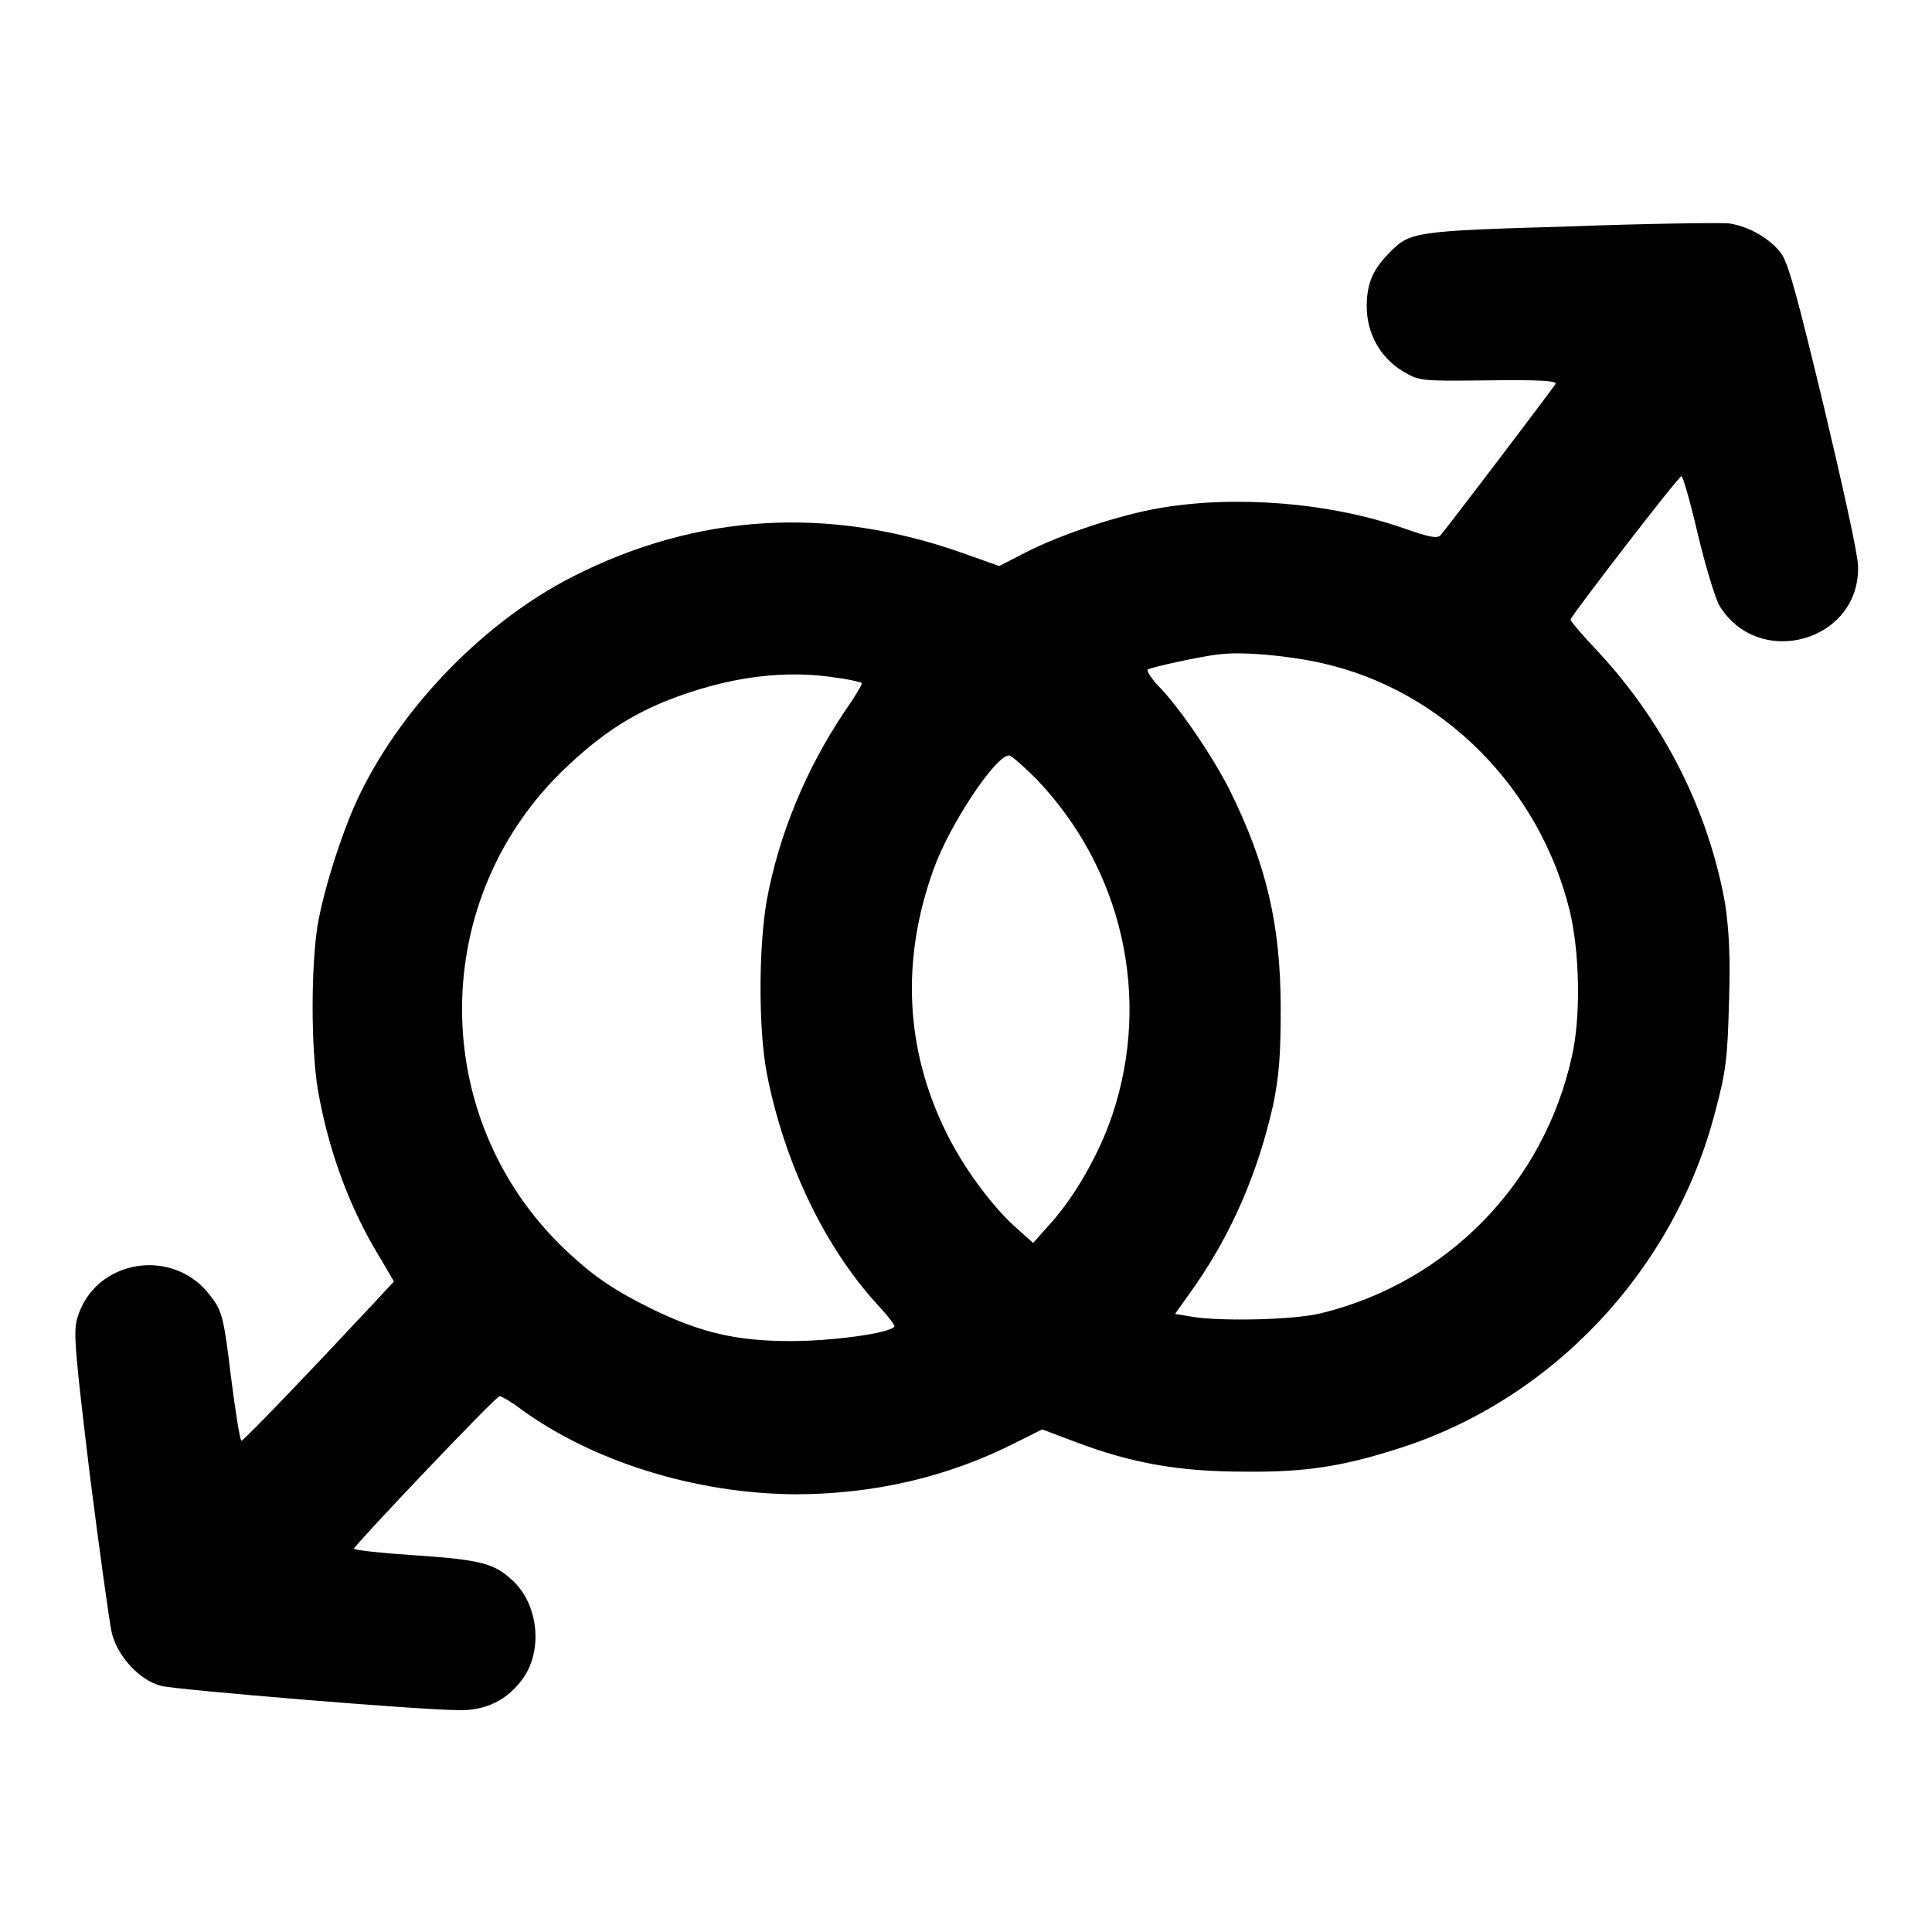 <?xml version="1.0" encoding="utf-8"?>
<!-- Svg Vector Icons : http://www.onlinewebfonts.com/icon -->
<!DOCTYPE svg PUBLIC "-//W3C//DTD SVG 1.1//EN" "http://www.w3.org/Graphics/SVG/1.1/DTD/svg11.dtd">
<svg version="1.1" xmlns="http://www.w3.org/2000/svg" xmlns:xlink="http://www.w3.org/1999/xlink" x="0px" y="0px" viewBox="0 0 256 256" enable-background="new 0 0 256 256" xml:space="preserve">
<g><g><g><path fill="#000000" d="M208.1,30c-20.7,0.6-21.3,0.7-24,3.5c-2.2,2.2-3,4.1-3,7.1c0,3.6,1.8,6.8,4.8,8.6c2.2,1.3,2.3,1.3,11.4,1.2c7.3-0.1,9.1,0.1,8.8,0.5c-0.5,0.8-14.4,19.1-15.2,20c-0.4,0.5-1.5,0.3-4.9-0.9c-9.7-3.4-22.2-4.4-32.2-2.7c-5.4,0.9-13.2,3.5-17.9,5.9l-3.5,1.8l-4.8-1.7c-17.7-6.3-35.2-5.3-51.7,3.1C64.5,82.2,53.6,93.2,47.8,105c-2.2,4.4-4.8,12.4-5.7,17.5c-0.9,5.6-0.9,16.2,0,21.8c1.4,8.1,4.2,15.7,8.1,22.1l2,3.4l-2.6,2.8c-8.3,8.9-17.3,18.3-17.6,18.3c-0.2,0-0.8-3.8-1.4-8.5c-0.9-7.6-1.2-8.7-2.5-10.4c-4.9-7-15.7-5.2-17.9,2.8c-0.5,1.8-0.2,4.8,1.7,20.6c1.3,10.2,2.6,19.6,2.9,20.9c0.7,3.1,3.7,6.4,6.6,7.1c2,0.5,34.2,3.2,39.4,3.2c3.6,0.1,6.5-1.4,8.5-4.2c2.7-3.8,2-9.9-1.4-13c-2.4-2.2-4-2.7-12.7-3.3c-4.6-0.3-8.3-0.7-8.3-0.9c0.3-0.7,18.8-20.2,19.3-20.2c0.2,0,1.5,0.7,2.8,1.7c9.6,7,23.2,11.2,36.3,11.3c10.5,0,20.4-2.3,29.4-6.9l3.4-1.7l4.5,1.7c7.4,2.8,13.7,3.9,22.3,3.9c8,0.1,13-0.7,20.2-3c20.5-6.4,36.8-23.7,42.2-44.8c1.4-5.2,1.6-7,1.8-14.3c0.2-6.4,0-9.5-0.5-13.1c-2.2-12.3-8-23.9-16.8-33.4c-2.1-2.2-3.7-4.1-3.7-4.3c0-0.4,14.3-19,14.7-19c0.2,0,1.2,3.5,2.2,7.8c1,4.2,2.3,8.4,2.8,9.3c5.2,8.6,18.7,4.8,18.4-5.2c0-1.5-2.1-10.9-4.5-21c-3.4-14.1-4.6-18.7-5.6-20.3c-1.4-2-4.3-3.7-7-4.1C228.1,29.5,218.7,29.6,208.1,30z M175.3,87.9c15.9,3.6,28.7,16.5,32.7,32.8c1.3,5.4,1.5,13.9,0.3,19.2c-3.7,16.9-16.5,30-33.2,34.1c-3.6,0.9-13.1,1.1-17,0.5l-2.4-0.4l2.7-3.8c4.9-7.1,8.3-15,10.3-23.9c0.8-3.9,1-6.7,1-12.7c0-11.2-1.9-19.2-6.8-29.1c-2.3-4.5-6.7-11-9.5-13.8c-0.9-1-1.5-1.9-1.3-2.1c0.5-0.3,7.3-1.8,9.5-2C164.6,86.3,171,86.9,175.3,87.9z M110.8,89.8c1.7,0.2,3.3,0.6,3.4,0.7s-0.9,1.8-2.3,3.8c-5.1,7.6-8.7,16.3-10.3,25c-1.1,6.3-1.1,17.1,0,22.9c2.3,11.8,7.6,22.9,14.6,30.6c1.4,1.5,2.5,2.9,2.3,3c-0.8,0.9-8.3,1.9-13.7,1.9c-7.2,0-11.8-1.1-18.1-4.1c-5.1-2.5-7.9-4.3-11.9-8.1c-18.2-17.4-18.1-46.6,0.3-63.9c5.6-5.3,10.4-8.1,17.7-10.3C99.1,89.4,105.2,88.9,110.8,89.8z M137.3,103.2c11.4,11.9,15.3,28.9,10.1,44.5c-1.7,5.1-4.9,10.7-8.1,14.3l-2.4,2.7l-1.9-1.7c-3.3-2.8-7.3-8.2-9.6-12.9c-5.5-11.1-6-23-1.7-34.9c2.1-5.9,8.2-15.1,10-15.1C134,100.1,135.6,101.5,137.3,103.2z"/></g></g></g>
</svg>